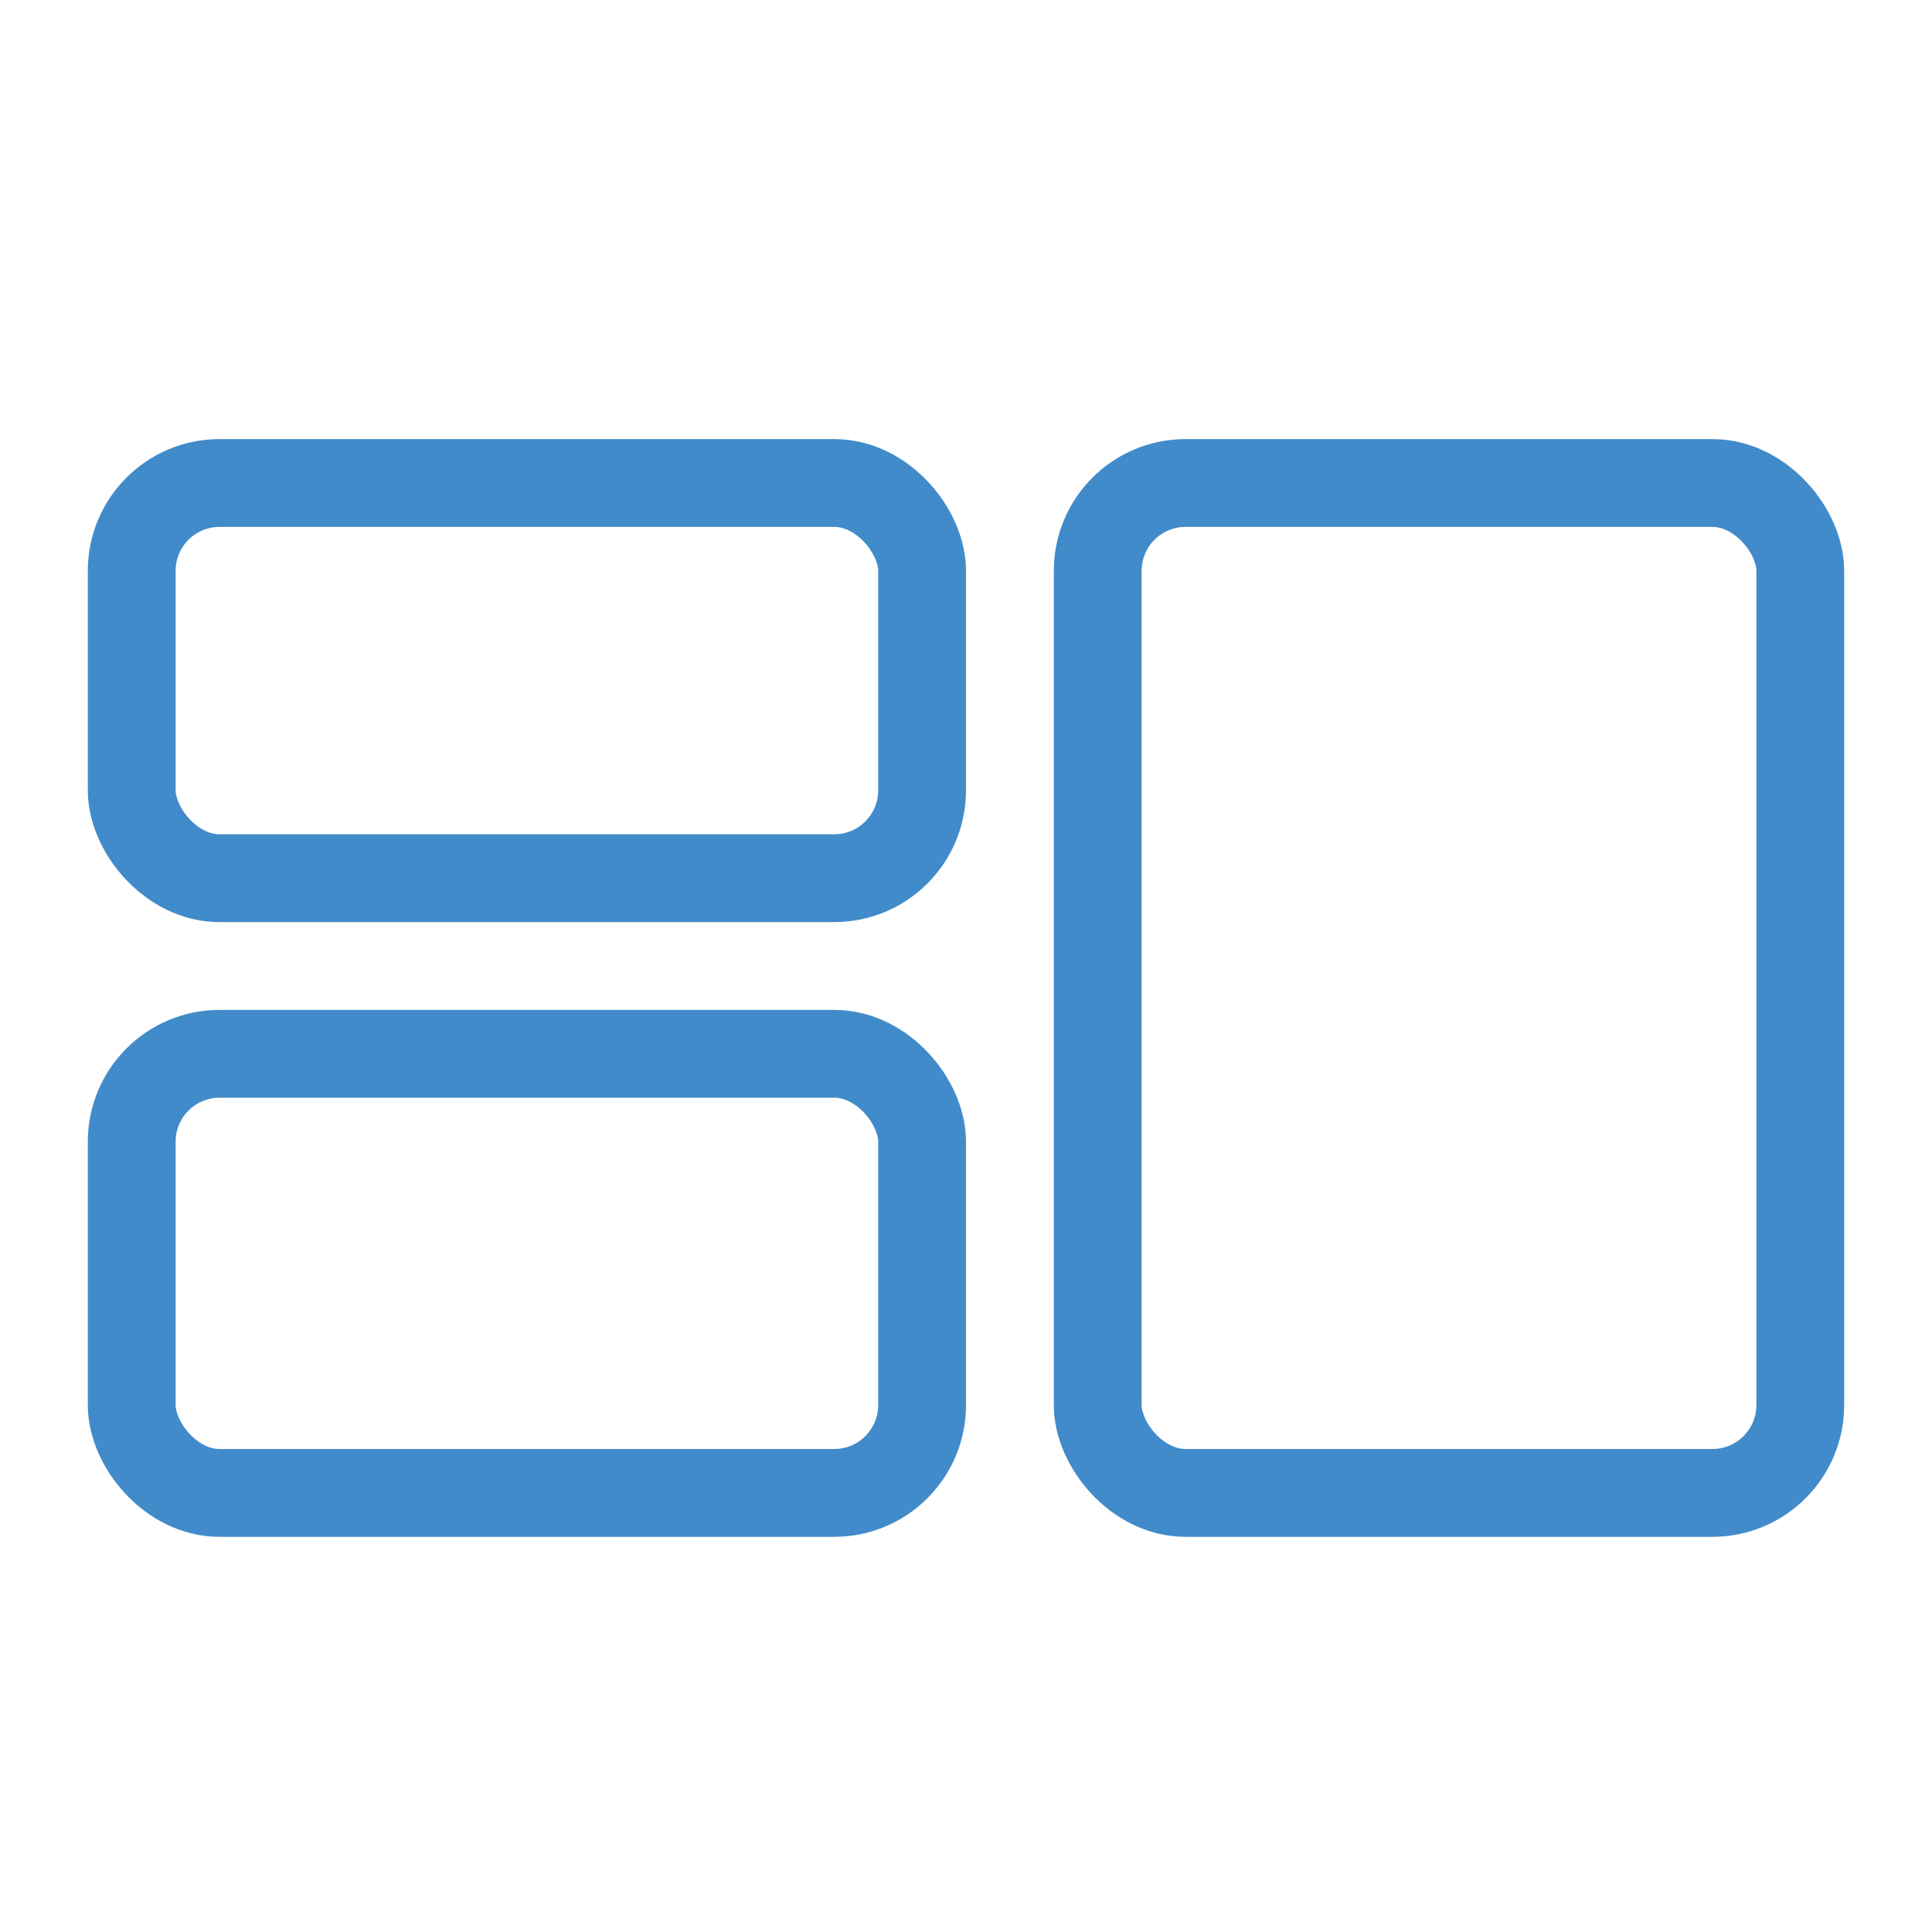 <svg width="44" height="44" viewBox="0 0 44 44" fill="none" xmlns="http://www.w3.org/2000/svg">
<rect x="25" y="11" width="16" height="23" rx="2" stroke="#418BCA" stroke-width="2"/>
<rect x="3" y="11" width="18" height="9" rx="2" stroke="#418BCA" stroke-width="2"/>
<rect x="3" y="24" width="18" height="10" rx="2" stroke="#418BCA" stroke-width="2"/>
</svg>
